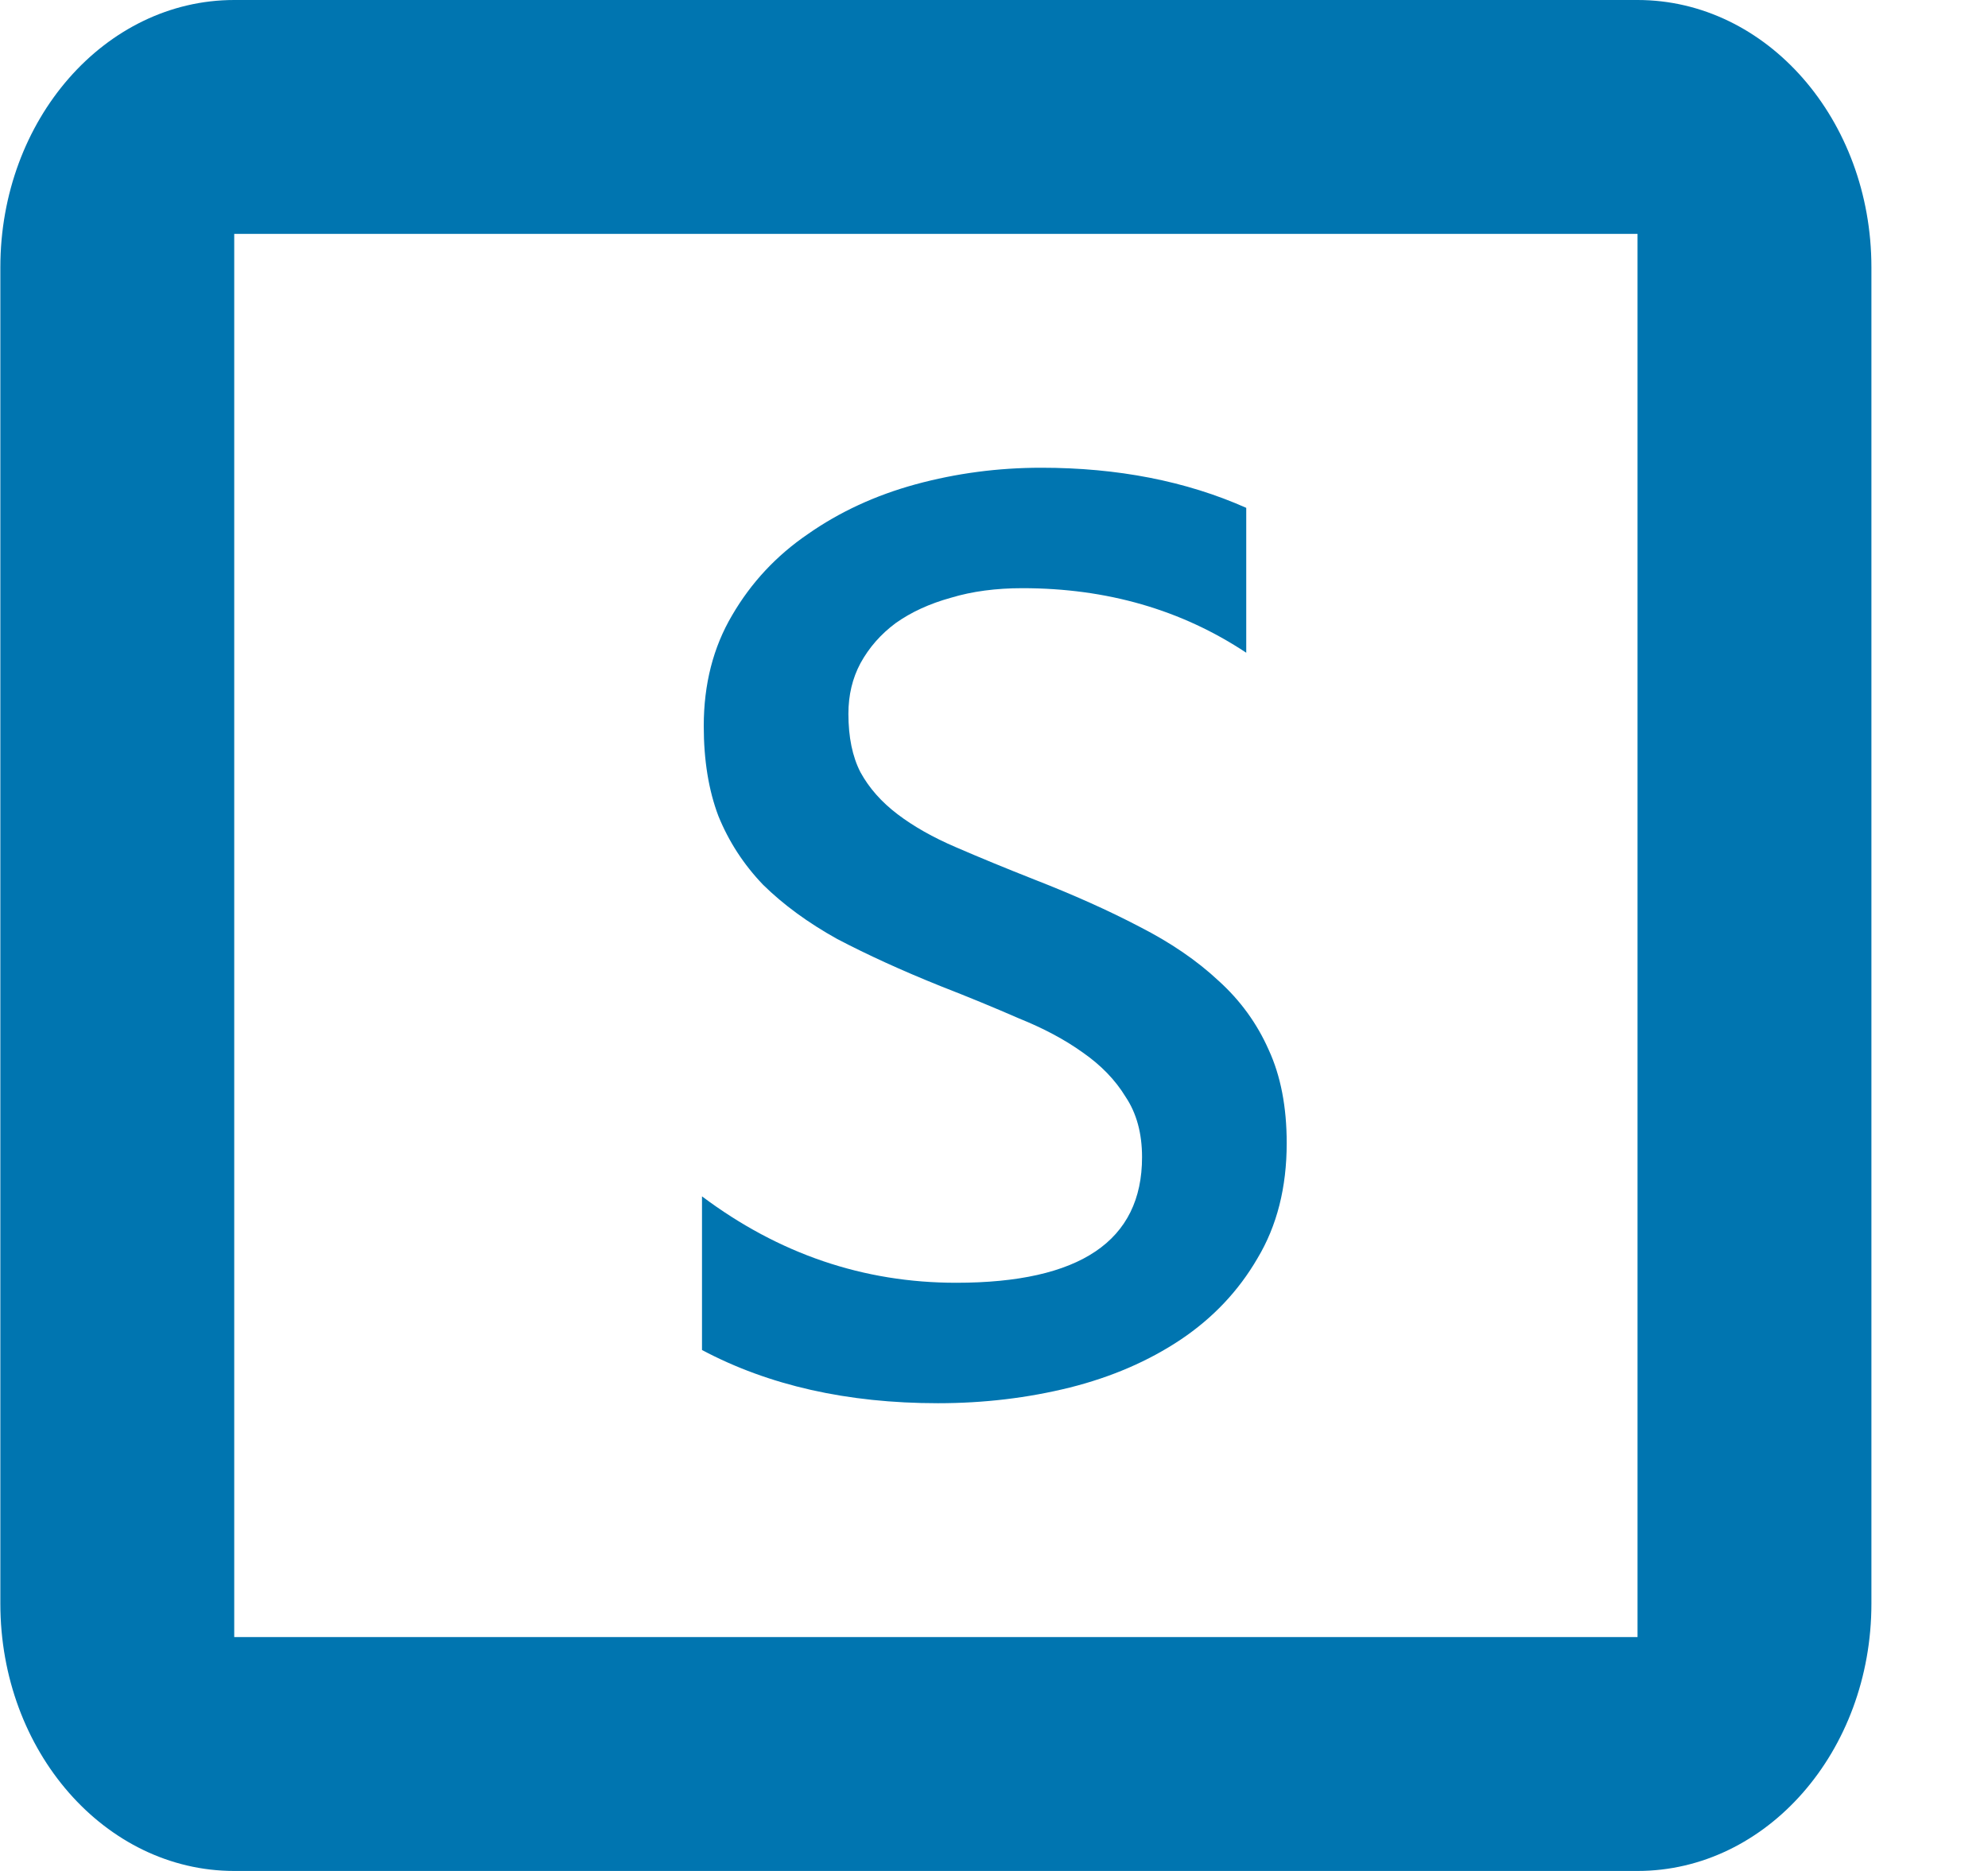 <svg width="17" height="16" viewBox="0 0 17 16" fill="none" xmlns="http://www.w3.org/2000/svg">
<path fill-rule="evenodd" clip-rule="evenodd" d="M0.003 2.286C0.003 1.023 0.899 0 2.003 0L14.003 0C15.108 0 16.003 1.023 16.003 2.286V13.714C16.003 14.977 15.108 16 14.003 16H6.003H4.056H3.003H2.003C0.899 16 0.003 14.977 0.003 13.714L0.003 2.286ZM2.003 2L14.003 2V14L2.003 14L2.003 2Z" fill="#0075B0"/>
<path d="M6.003 11.545V10.231C6.661 10.724 7.385 10.97 8.176 10.97C9.236 10.97 9.766 10.612 9.766 9.896C9.766 9.692 9.719 9.52 9.626 9.381C9.538 9.236 9.415 9.109 9.258 9C9.106 8.891 8.924 8.794 8.713 8.709C8.507 8.619 8.284 8.527 8.043 8.433C7.709 8.299 7.415 8.164 7.159 8.03C6.909 7.891 6.698 7.736 6.526 7.567C6.359 7.393 6.232 7.197 6.143 6.978C6.06 6.759 6.018 6.502 6.018 6.209C6.018 5.851 6.099 5.535 6.261 5.261C6.423 4.983 6.639 4.751 6.909 4.567C7.179 4.378 7.486 4.236 7.829 4.142C8.178 4.047 8.536 4 8.905 4C9.557 4 10.142 4.114 10.657 4.343V5.582C10.102 5.214 9.464 5.03 8.743 5.03C8.517 5.03 8.313 5.057 8.131 5.112C7.95 5.162 7.793 5.234 7.66 5.328C7.532 5.423 7.432 5.537 7.358 5.672C7.289 5.801 7.255 5.945 7.255 6.104C7.255 6.303 7.289 6.47 7.358 6.604C7.432 6.739 7.537 6.858 7.675 6.963C7.812 7.067 7.979 7.162 8.176 7.246C8.372 7.331 8.595 7.423 8.846 7.522C9.179 7.652 9.479 7.786 9.744 7.925C10.009 8.06 10.235 8.214 10.421 8.388C10.608 8.557 10.75 8.754 10.849 8.978C10.952 9.201 11.003 9.468 11.003 9.776C11.003 10.154 10.92 10.483 10.753 10.761C10.591 11.04 10.372 11.271 10.098 11.455C9.823 11.639 9.506 11.776 9.148 11.866C8.789 11.955 8.414 12 8.021 12C7.245 12 6.573 11.848 6.003 11.545Z" fill="#0075B0"/>
</svg>
